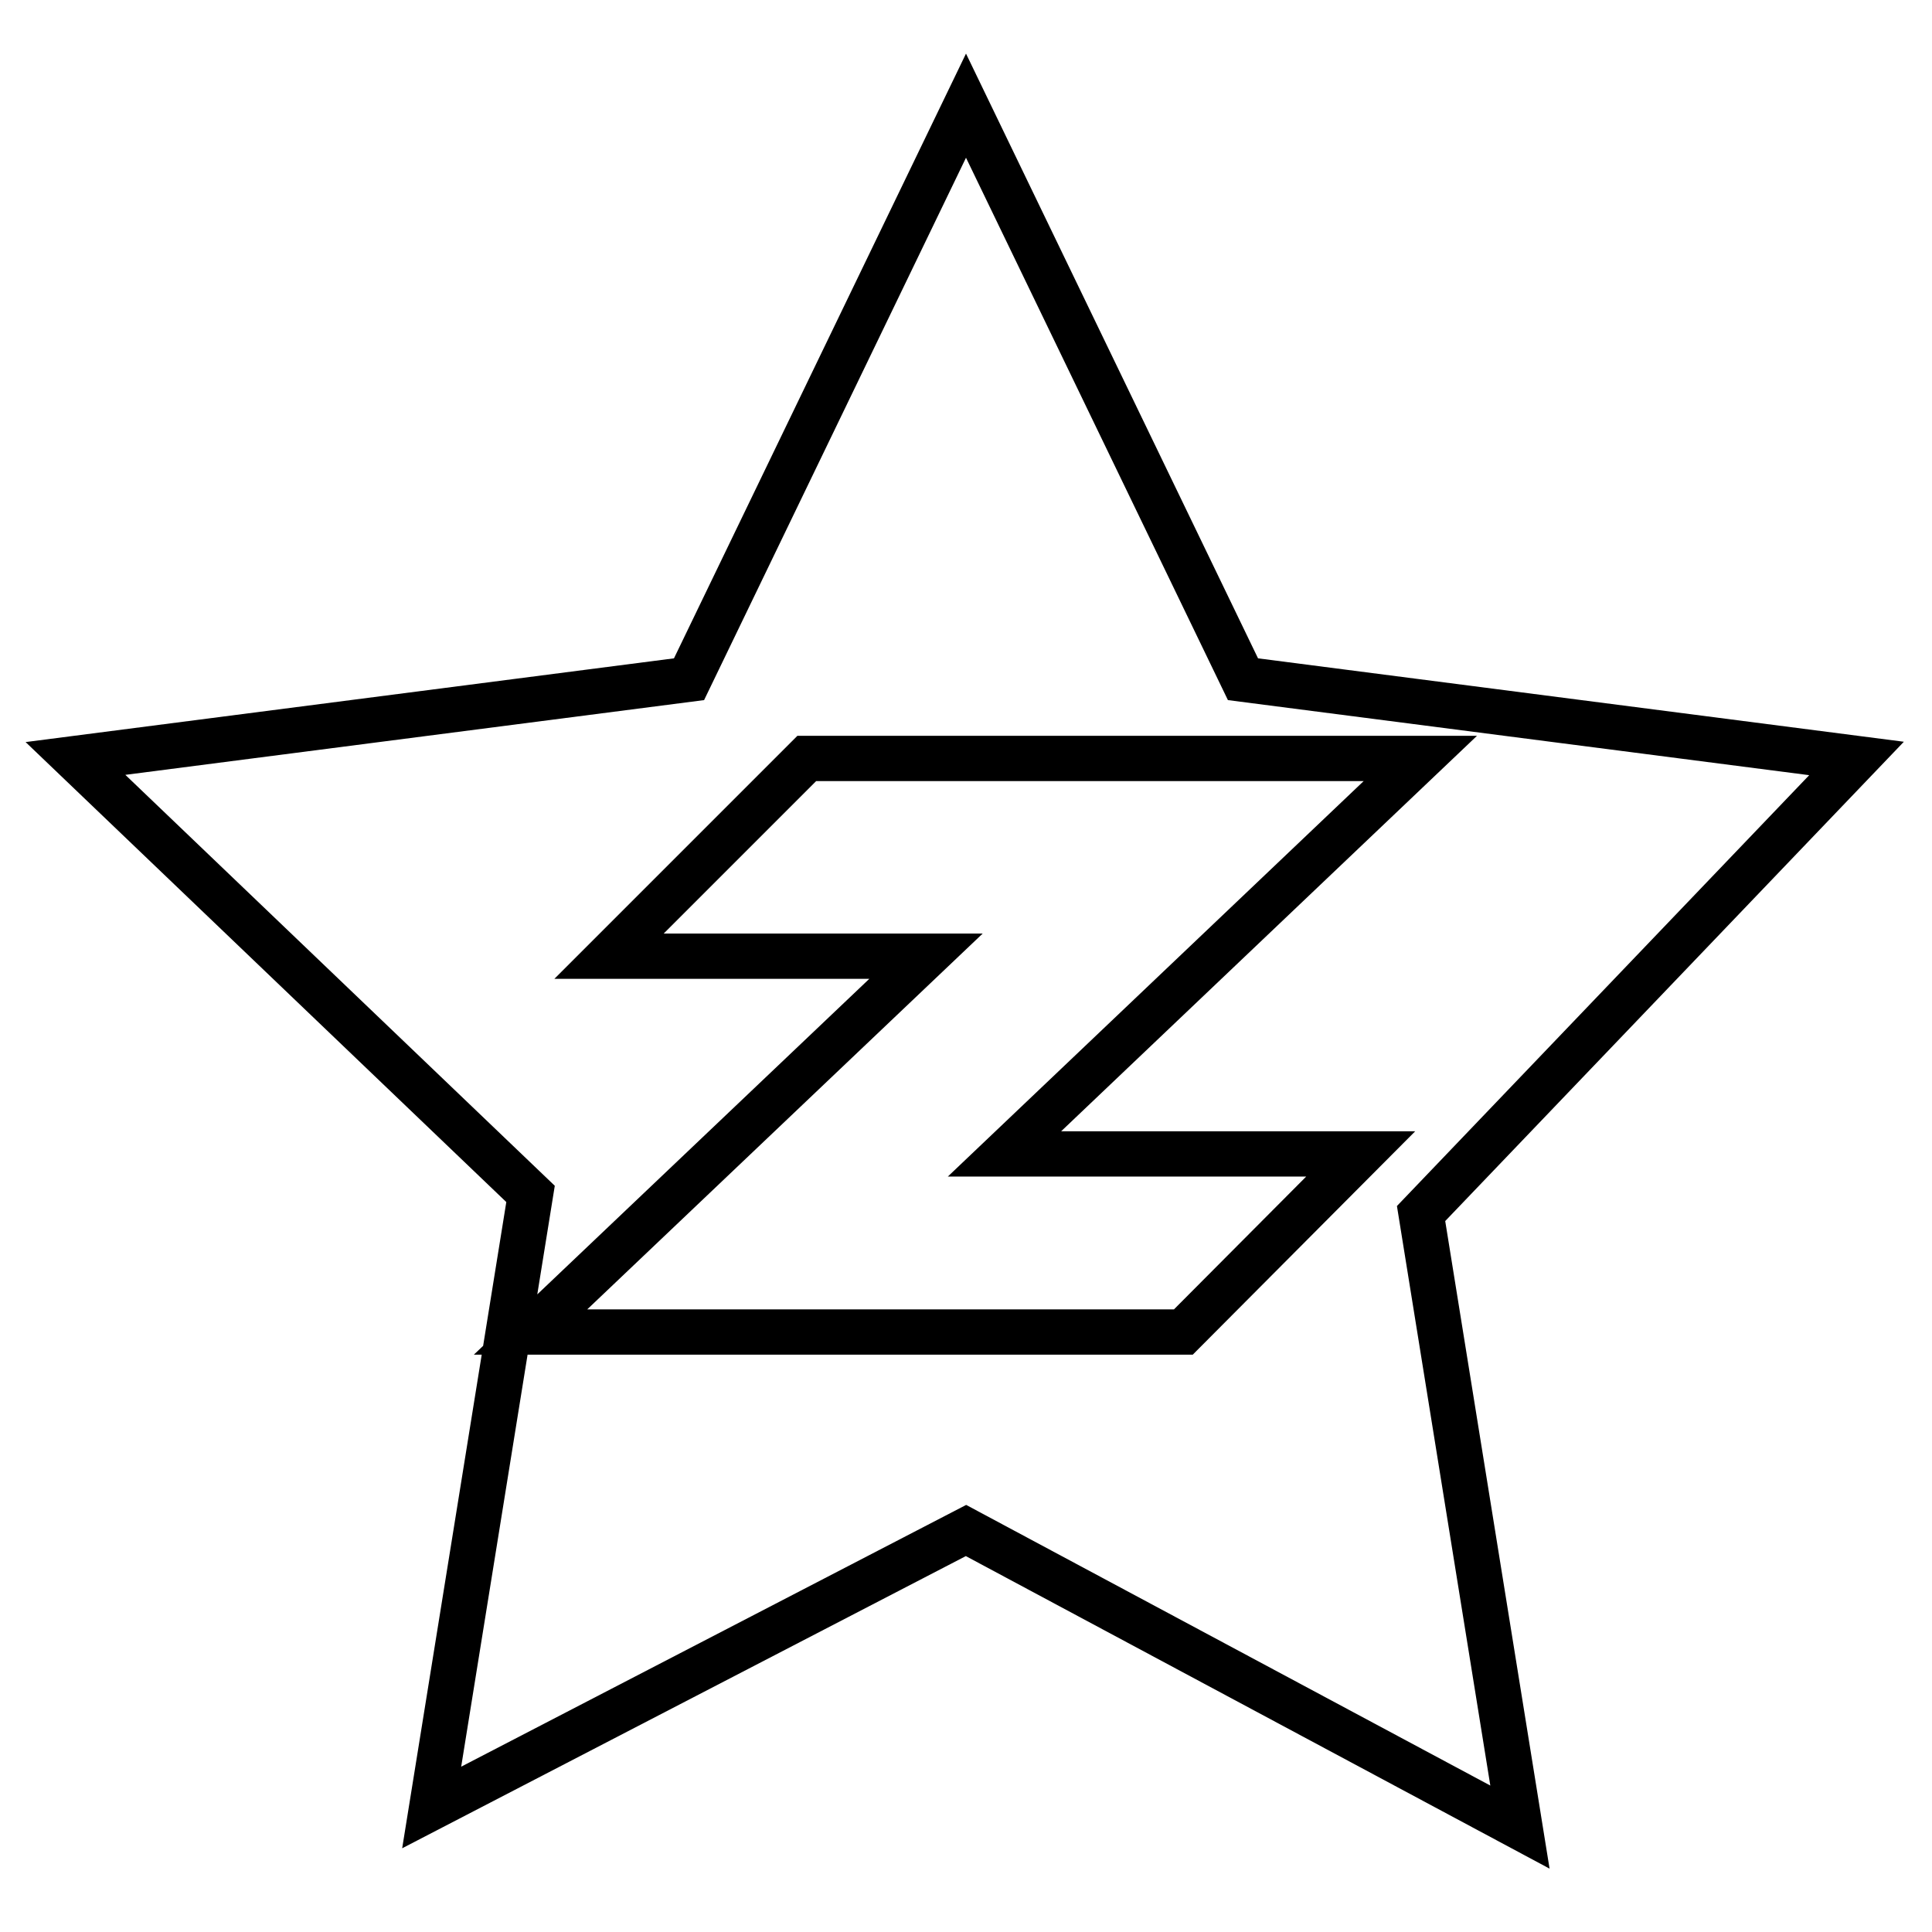 <?xml version="1.0" encoding="utf-8"?>
<!-- Svg Vector Icons : http://www.onlinewebfonts.com/icon -->
<!DOCTYPE svg PUBLIC "-//W3C//DTD SVG 1.1//EN" "http://www.w3.org/Graphics/SVG/1.1/DTD/svg11.dtd">
<svg version="1.1" xmlns="http://www.w3.org/2000/svg" xmlns:xlink="http://www.w3.org/1999/xlink" x="0px" y="0px" viewBox="0 0 256 256" enable-background="new 0 0 256 256" xml:space="preserve">
<g> <path stroke-width="6" fill-opacity="0" stroke="#000000"  d="M246,100.5L164.7,90l-36.7-76L91.3,90L10,100.5l60.3,57.7l-13.1,81.3l70.8-36.7l73.4,39.3l-13.1-81.3 L246,100.5z M156.8,176.5H70.3l52.4-49.8h-42l26.2-26.2h81.3l-55.1,52.4h47.2L156.8,176.5z"/></g>
</svg>